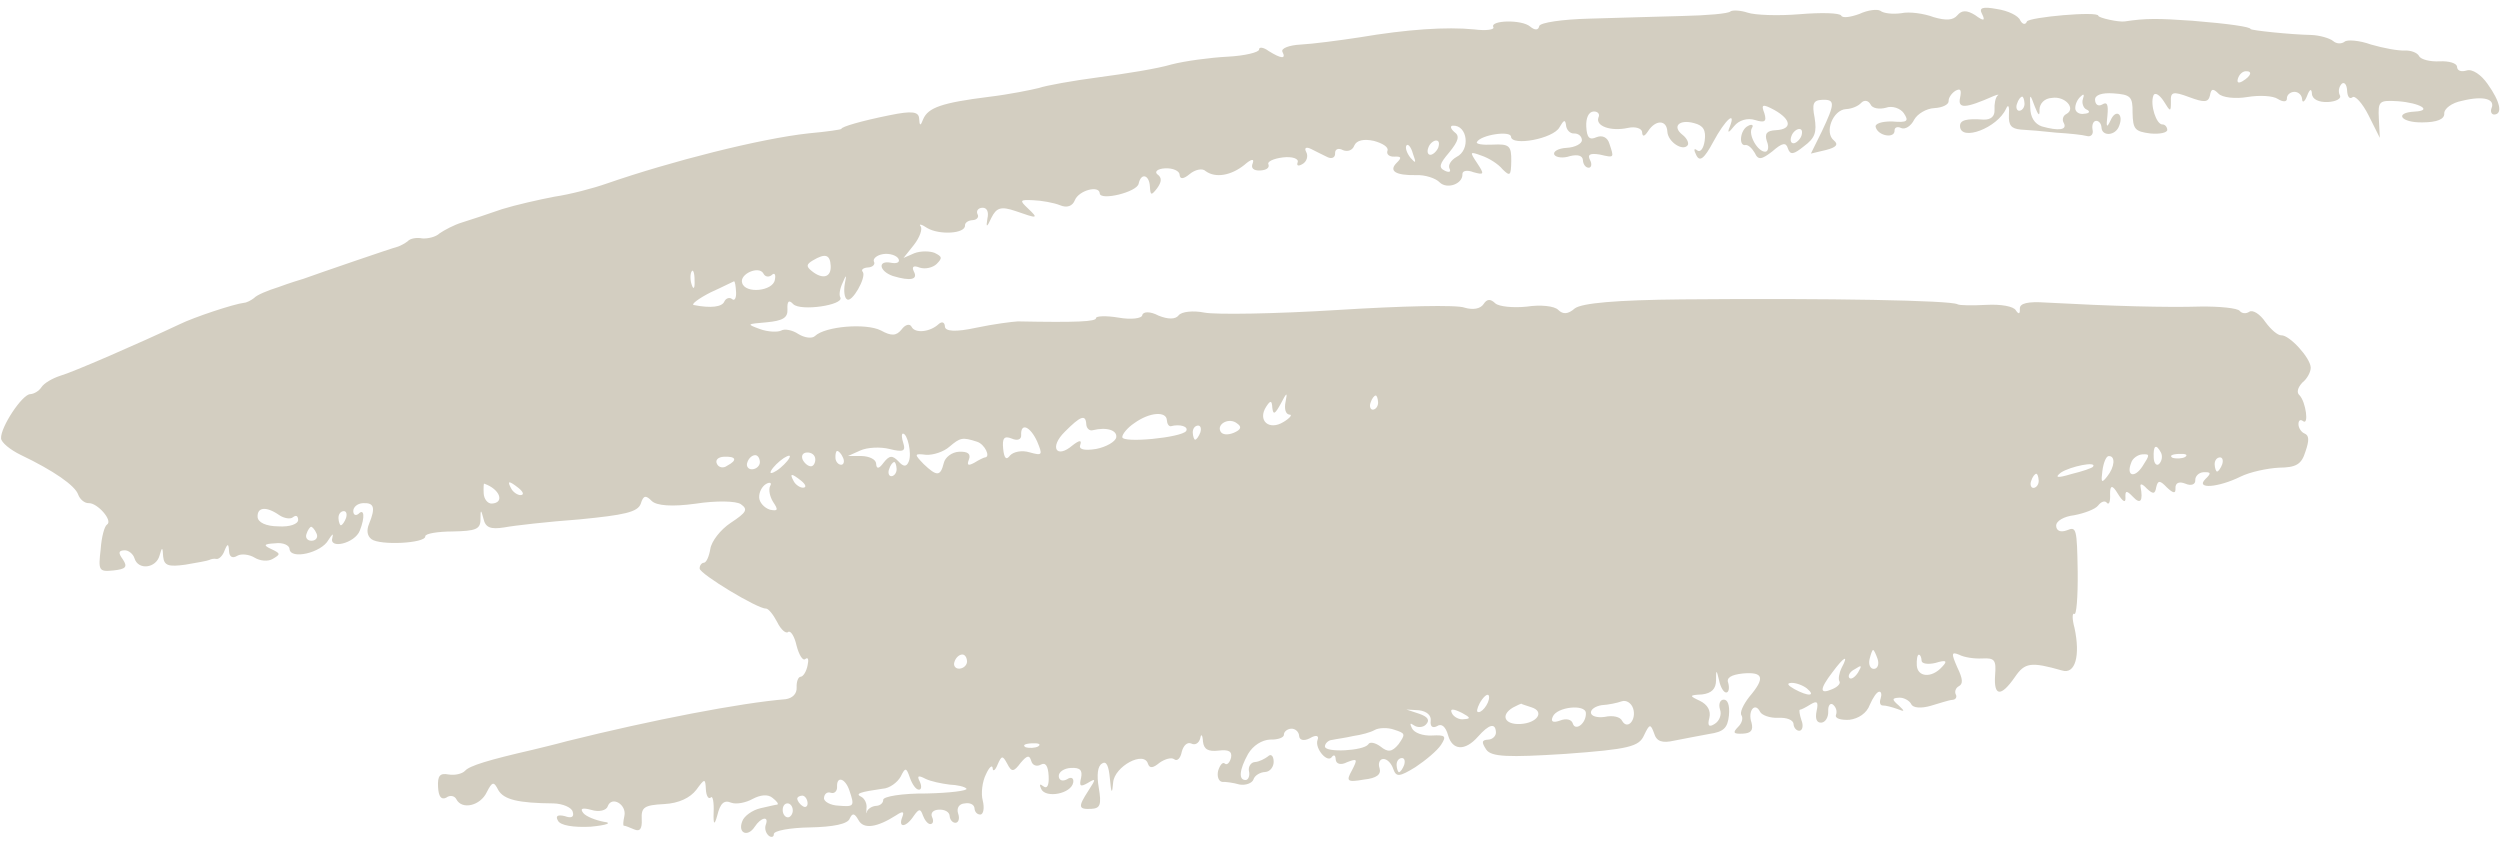 <svg width="273" height="92" viewBox="0 0 273 92" fill="none" xmlns="http://www.w3.org/2000/svg">
<path fill-rule="evenodd" clip-rule="evenodd" d="M190.842 1.383C191.628 1.649 194.17 1.748 196.532 1.551C198.893 1.354 200.882 1.406 201.062 1.702C201.188 2.001 202.064 1.88 203.039 1.525C203.955 1.096 204.996 0.967 205.338 1.178C205.683 1.466 206.681 1.568 207.613 1.444C208.485 1.247 210.096 1.471 211.164 1.875C212.508 2.264 213.278 2.225 213.746 1.666C214.214 1.108 214.764 1.08 215.675 1.644C216.649 2.359 216.811 2.274 216.442 1.529C216.077 0.86 216.454 0.688 218.069 0.987C219.236 1.157 220.422 1.708 220.614 2.233C220.858 2.679 221.192 2.738 221.337 2.349C221.534 1.88 229.11 1.188 229.137 1.722C229.149 1.95 231.38 2.448 232.037 2.338C234.281 1.994 235.66 2 239.424 2.267C243.467 2.595 245.746 2.938 245.758 3.166C245.765 3.319 250.201 3.78 252.41 3.82C253.294 3.852 254.413 4.177 254.759 4.465C255.163 4.826 255.714 4.798 256.032 4.552C256.295 4.31 257.623 4.395 258.916 4.864C260.26 5.254 261.874 5.553 262.59 5.517C263.25 5.483 263.98 5.752 264.165 6.124C264.349 6.497 265.355 6.751 266.4 6.698C267.446 6.645 268.286 6.907 268.306 7.288C268.329 7.746 268.777 7.876 269.374 7.692C269.972 7.509 270.942 8.147 271.656 9.181C273.023 11.098 273.313 12.458 272.378 12.506C272.103 12.52 271.922 12.224 272.068 11.834C272.512 10.818 271.224 10.425 268.881 11.003C267.734 11.215 266.885 11.869 266.912 12.403C266.943 13.012 266.133 13.359 264.534 13.365C262.165 13.409 261.391 12.302 263.702 12.184C265.682 12.083 264.26 11.239 261.879 11.055C259.777 10.933 259.671 11.015 259.772 12.996L259.877 15.054L258.648 12.595C257.973 11.254 257.157 10.379 256.893 10.621C256.575 10.867 256.339 10.573 256.304 9.887C256.269 9.201 255.979 8.911 255.715 9.153C255.401 9.475 255.318 10.014 255.502 10.387C255.742 10.757 255.097 11.095 254.217 11.14C253.227 11.191 252.492 10.846 252.461 10.236C252.43 9.627 252.214 9.714 251.923 10.493C251.679 11.117 251.411 11.283 251.388 10.826C251.365 10.369 250.96 10.007 250.52 10.03C250.08 10.052 249.71 10.377 249.73 10.758C249.749 11.139 249.309 11.161 248.74 10.808C248.225 10.452 246.732 10.376 245.42 10.595C244.107 10.815 242.665 10.66 242.257 10.222C241.675 9.64 241.455 9.652 241.329 10.422C241.148 11.195 240.708 11.218 239.078 10.613C237.278 9.941 237.007 10.031 237.062 11.098C237.065 12.244 237.01 12.247 236.287 11.061C235.808 10.322 235.298 10.042 235.152 10.432C234.763 11.445 235.481 13.624 236.141 13.59C236.416 13.576 236.651 13.87 236.667 14.175C236.682 14.48 235.865 14.674 234.812 14.575C233.146 14.354 232.914 14.137 232.876 12.305C232.897 10.547 232.665 10.329 230.783 10.196C229.51 10.108 228.751 10.376 228.779 10.909C228.806 11.443 229.148 11.655 229.576 11.404C230.111 11.071 230.24 11.446 230.133 12.598C229.979 13.905 230.042 14.054 230.491 13.114C231.034 11.864 231.945 12.429 231.406 13.756C231.02 14.845 229.535 14.921 229.484 13.93C229.461 13.473 229.17 13.182 228.895 13.196C228.565 13.213 228.423 13.678 228.502 14.133C228.639 14.661 228.325 14.982 227.877 14.852C227.429 14.723 225.932 14.57 224.549 14.487C223.162 14.329 221.445 14.187 220.671 14.15C219.618 14.051 219.323 13.684 219.375 12.535C219.438 11.615 219.313 11.316 219.065 11.864C218.125 13.975 214.12 15.478 214.034 13.801C213.999 13.115 214.707 12.926 216.589 13.06C217.418 13.094 217.838 12.69 217.803 12.004C217.768 11.318 217.902 10.7 218.111 10.46C218.378 10.294 218.158 10.305 217.726 10.48C214.597 11.862 213.772 11.904 214.04 10.668C214.217 9.818 214.095 9.595 213.506 9.931C213.132 10.18 212.771 10.656 212.79 11.037C212.81 11.418 212.11 11.76 211.23 11.805C210.35 11.85 209.387 12.434 209.033 13.063C208.682 13.768 208.042 14.183 207.59 13.977C207.193 13.768 206.871 13.937 206.886 14.242C206.933 15.157 205.098 14.868 204.828 13.889C204.698 13.513 205.457 13.245 206.616 13.263C208.278 13.407 208.49 13.243 207.893 12.357C207.536 11.84 206.637 11.504 205.933 11.769C205.226 11.958 204.448 11.845 204.259 11.396C204.016 10.95 203.572 10.896 203.257 11.218C202.892 11.619 202.188 11.884 201.583 11.915C200.153 11.988 199.177 14.483 200.269 15.344C200.787 15.776 200.528 16.095 199.384 16.383L197.749 16.771L198.949 14.341C200.393 11.288 200.425 10.828 198.939 10.903C198.004 10.951 197.858 11.341 198.156 12.854C198.403 14.446 198.214 15.067 196.991 15.97C195.879 16.867 195.498 16.963 195.239 16.212C195.039 15.534 194.654 15.554 193.545 16.527C192.378 17.427 191.996 17.523 191.624 16.702C191.321 16.182 190.917 15.821 190.642 15.835C189.824 16.03 190.006 14.186 190.867 13.761C191.295 13.509 191.523 13.65 191.319 13.967C190.859 14.678 191.95 16.609 192.775 16.567C193.105 16.55 193.188 16.011 192.937 15.412C192.674 14.585 192.933 14.266 193.924 14.216C195.739 14.123 195.63 13.059 193.756 12.008C192.452 11.311 192.291 11.395 192.671 12.369C192.938 13.273 192.726 13.436 191.661 13.109C190.82 12.846 189.897 13.122 189.378 13.76C188.756 14.556 188.591 14.564 188.886 13.861C189.618 11.99 188.404 13.046 187.094 15.481C186.087 17.366 185.607 17.697 185.238 16.951C184.932 16.355 184.976 16.124 185.321 16.412C185.667 16.7 186.029 16.223 186.151 15.376C186.313 14.222 186.01 13.703 185.004 13.448C183.382 12.996 182.541 13.803 183.746 14.735C184.206 15.094 184.453 15.616 184.3 15.853C183.785 16.567 182.131 15.505 182.073 14.362C182.007 13.066 180.792 13.052 179.974 14.316C179.565 14.948 179.345 14.96 179.318 14.426C179.299 14.045 178.623 13.774 177.751 13.971C175.896 14.371 174.21 13.77 174.549 12.835C174.749 12.443 174.459 12.152 174.019 12.175C173.469 12.203 173.174 12.905 173.22 13.82C173.282 15.04 173.573 15.33 174.328 14.986C174.976 14.724 175.542 15.001 175.742 15.678C176.264 17.256 176.319 17.253 174.7 16.878C173.643 16.702 173.321 16.872 173.627 17.467C173.87 17.913 173.78 18.3 173.505 18.314C173.175 18.331 172.88 17.964 172.857 17.506C172.829 16.973 172.272 16.849 171.454 17.043C170.696 17.311 169.918 17.198 169.737 16.901C169.553 16.529 170.197 16.19 171.077 16.145C172.013 16.098 172.763 15.677 172.744 15.296C172.721 14.839 172.32 14.554 171.88 14.576C171.44 14.599 171.031 14.161 171.004 13.628C170.918 13.021 170.757 13.105 170.301 13.893C169.648 15.149 165.058 15.994 165.003 14.927C164.968 14.241 161.738 14.711 161.282 15.499C161.129 15.736 161.907 15.849 163.007 15.793C164.822 15.7 165.054 15.918 165.029 17.6C165.001 19.206 164.895 19.288 164.082 18.489C163.611 17.902 162.586 17.266 161.8 17.001C160.507 16.532 160.452 16.535 161.289 17.791C162.125 19.047 162.074 19.126 160.899 18.804C160.223 18.533 159.677 18.637 159.697 19.018C159.751 20.085 158.018 20.709 157.205 19.91C156.796 19.472 155.618 19.074 154.628 19.124C152.368 19.163 151.626 18.666 152.518 17.78C153.096 17.215 153.033 17.066 152.263 17.105C151.713 17.133 151.368 16.845 151.513 16.456C151.659 16.066 150.975 15.643 150.025 15.385C148.909 15.137 148.146 15.328 147.898 15.876C147.706 16.421 147.163 16.601 146.657 16.398C146.146 16.118 145.769 16.29 145.792 16.747C145.815 17.205 145.438 17.377 144.986 17.171C144.534 16.965 143.741 16.547 143.175 16.27C142.61 15.993 142.397 16.157 142.641 16.603C142.884 17.049 142.695 17.67 142.212 17.924C141.783 18.175 141.559 18.11 141.705 17.72C141.85 17.331 141.12 17.062 140.078 17.192C139.037 17.321 138.337 17.663 138.518 17.959C138.648 18.335 138.274 18.583 137.614 18.616C136.899 18.653 136.553 18.365 136.801 17.817C136.994 17.273 136.613 17.369 135.874 18.018C134.443 19.16 132.749 19.476 131.661 18.691C131.311 18.327 130.494 18.521 129.912 19.009C129.224 19.579 128.839 19.599 128.812 19.066C128.793 18.684 128.113 18.337 127.233 18.382C126.408 18.424 126.038 18.749 126.384 19.037C126.898 19.392 126.867 19.852 126.351 20.567C125.73 21.362 125.62 21.368 125.57 20.377C125.503 19.081 124.608 18.822 124.34 20.058C124.166 20.984 120.134 21.953 120.092 21.115C120.045 20.201 117.813 20.773 117.372 21.865C117.128 22.489 116.535 22.748 115.745 22.407C115.069 22.135 113.734 21.898 112.849 21.866C111.356 21.79 111.305 21.869 112.232 22.739C113.45 23.899 113.34 23.905 110.868 23.037C109.297 22.506 108.81 22.684 108.259 23.782C107.763 24.877 107.653 24.883 107.823 23.881C108.004 23.107 107.761 22.661 107.265 22.686C106.825 22.709 106.566 23.028 106.75 23.4C106.931 23.697 106.671 24.016 106.231 24.038C105.736 24.063 105.363 24.312 105.378 24.616C105.425 25.531 102.564 25.677 101.256 24.903C100.628 24.477 100.294 24.417 100.53 24.711C100.765 25.005 100.427 25.939 99.805 26.735L98.665 28.168L99.852 27.649C100.556 27.384 101.55 27.41 102.056 27.613C102.905 28.028 102.913 28.181 102.284 28.824C101.863 29.228 101.046 29.422 100.429 29.224C99.753 28.953 99.541 29.117 99.788 29.639C100.275 30.531 99.457 30.726 97.497 30.138C95.981 29.604 95.808 28.39 97.313 28.696C97.926 28.817 98.303 28.645 98.119 28.273C97.934 27.9 97.149 27.634 96.437 27.747C95.726 27.86 95.305 28.263 95.431 28.562C95.612 28.859 95.297 29.18 94.802 29.206C94.252 29.234 93.989 29.477 94.22 29.694C94.636 30.284 93.016 33.117 92.498 32.685C92.215 32.547 92.121 31.788 92.247 31.017C92.468 29.936 92.413 29.939 92.019 30.876C91.72 31.503 91.59 32.197 91.771 32.493C92.144 33.315 87.436 34.014 86.623 33.214C86.156 32.703 85.943 32.867 85.99 33.782C86.037 34.696 85.502 35.029 83.691 35.198C81.549 35.383 81.494 35.386 82.955 35.923C83.855 36.259 84.904 36.282 85.281 36.11C85.655 35.862 86.547 36.045 87.175 36.472C87.859 36.895 88.692 37.006 89.006 36.684C90.111 35.635 94.559 35.255 96.201 36.088C97.336 36.718 97.886 36.69 98.457 35.973C98.869 35.417 99.361 35.316 99.545 35.688C99.914 36.433 101.561 36.273 102.508 35.384C102.878 35.06 103.16 35.198 103.184 35.655C103.211 36.189 104.319 36.285 106.61 35.786C108.52 35.383 110.548 35.127 111.153 35.096C117.612 35.225 119.703 35.118 119.683 34.737C119.672 34.509 120.772 34.452 122.163 34.687C123.499 34.925 124.705 34.787 124.741 34.403C124.831 34.016 125.601 33.977 126.509 34.465C127.522 34.872 128.351 34.906 128.713 34.429C129.024 34.031 130.285 33.891 131.511 34.134C132.737 34.377 139.295 34.272 146.113 33.847C152.93 33.423 159.154 33.258 159.944 33.6C160.84 33.86 161.661 33.742 162.019 33.189C162.377 32.636 162.762 32.616 163.284 33.124C163.689 33.486 165.241 33.636 166.722 33.484C168.2 33.256 169.752 33.406 170.16 33.843C170.682 34.352 171.233 34.324 171.972 33.675C172.77 33.099 176.393 32.761 183.725 32.693C199.988 32.551 213.018 32.803 213.756 33.224C213.984 33.365 215.418 33.368 216.959 33.29C218.499 33.211 219.89 33.446 220.133 33.892C220.432 34.335 220.597 34.327 220.566 33.717C220.535 33.108 221.462 32.907 223.399 33.038C230.645 33.432 236.609 33.587 240.244 33.477C242.393 33.444 244.334 33.651 244.57 33.944C244.805 34.238 245.249 34.292 245.623 34.044C245.996 33.795 246.794 34.289 247.39 35.176C247.983 35.986 248.733 36.636 249.119 36.616C249.999 36.571 252.276 39.053 252.331 40.12C252.354 40.577 251.953 41.362 251.422 41.771C250.899 42.333 250.762 42.874 251.107 43.163C251.806 43.891 252.162 46.547 251.471 45.971C251.184 45.757 250.972 45.92 250.995 46.377C251.015 46.758 251.313 47.202 251.651 47.337C252.158 47.541 252.185 48.074 251.752 49.319C251.327 50.716 250.737 51.052 248.863 51.071C247.598 51.136 245.688 51.539 244.666 52.049C242.245 53.242 239.718 53.448 240.819 52.322C241.503 51.676 241.44 51.526 240.615 51.568C240.12 51.593 239.699 51.997 239.723 52.454C239.746 52.911 239.259 53.089 238.638 52.815C237.962 52.544 237.53 52.719 237.561 53.328C237.592 53.938 237.313 53.876 236.618 53.224C235.86 52.422 235.64 52.433 235.459 53.207C235.333 53.977 235.113 53.988 234.418 53.336C233.95 52.825 233.671 52.763 233.746 53.141C234.048 54.73 233.737 55.128 232.92 54.253C232.221 53.525 232.056 53.533 232.099 54.371C232.13 54.981 231.788 54.769 231.246 53.88C230.684 52.941 230.409 52.955 230.421 53.922C230.464 54.76 230.318 55.15 230.087 54.932C229.906 54.636 229.47 54.735 229.108 55.212C228.798 55.609 227.607 56.052 226.514 56.261C225.363 56.396 224.506 56.898 224.533 57.432C224.56 57.965 225.012 58.171 225.716 57.906C226.741 57.472 226.808 57.698 226.884 62.431C226.914 65.181 226.744 67.252 226.512 67.035C226.284 66.894 226.264 67.583 226.535 68.562C227.186 71.585 226.63 73.677 225.173 73.216C221.759 72.244 221.103 72.354 220.025 73.937C218.484 76.156 217.706 76.042 217.864 73.742C217.999 72.054 217.822 71.834 216.447 71.904C215.566 71.949 214.455 71.776 213.944 71.497C213.099 71.158 213.052 71.313 213.739 72.883C214.355 74.15 214.382 74.684 213.899 74.938C213.576 75.107 213.431 75.496 213.556 75.796C213.737 76.092 213.588 76.405 213.202 76.425C212.817 76.445 211.788 76.803 210.809 77.082C209.831 77.361 208.891 77.332 208.703 76.884C208.519 76.511 207.894 76.161 207.399 76.186C206.574 76.228 206.582 76.381 207.332 77.03C208.027 77.682 208.031 77.758 207.186 77.419C206.624 77.219 205.897 77.027 205.622 77.041C205.292 77.058 205.218 76.679 205.364 76.29C205.505 75.824 205.435 75.522 205.215 75.533C204.94 75.547 204.531 76.18 204.184 76.961C203.846 77.896 202.938 78.477 201.952 78.603C201.016 78.651 200.345 78.456 200.49 78.067C200.636 77.677 200.502 77.226 200.157 76.938C199.87 76.723 199.611 77.042 199.642 77.652C199.677 78.338 199.319 78.891 198.879 78.913C198.384 78.938 198.195 78.49 198.373 77.64C198.597 76.635 198.424 76.491 197.728 76.909C197.194 77.242 196.71 77.495 196.545 77.504C196.435 77.51 196.518 78.04 196.714 78.641C196.965 79.24 196.827 79.782 196.497 79.799C196.167 79.816 195.872 79.448 195.853 79.067C195.83 78.61 195.099 78.342 194.219 78.387C193.284 78.434 192.384 78.098 192.199 77.726C191.646 76.608 190.816 77.643 191.268 78.919C191.475 79.749 191.216 80.068 190.336 80.113C189.29 80.166 189.173 80.019 189.802 79.376C190.222 78.973 190.36 78.431 190.18 78.134C189.944 77.841 190.341 76.98 191.014 76.105C192.783 74.028 192.583 73.35 190.331 73.542C189.015 73.685 188.48 74.018 188.732 74.617C188.869 75.145 188.782 75.608 188.507 75.622C188.232 75.636 187.871 75.043 187.722 74.286C187.44 73.078 187.385 73.081 187.392 74.303C187.383 75.221 186.912 75.703 185.87 75.832C184.44 75.905 184.444 75.982 185.63 76.532C186.479 76.948 186.844 77.617 186.663 78.39C186.43 79.243 186.607 79.463 187.248 79.048C187.782 78.715 188.022 78.015 187.83 77.49C187.634 76.889 187.831 76.42 188.216 76.4C188.656 76.378 188.907 76.977 188.8 78.128C188.65 79.511 188.23 79.915 186.642 80.149C185.55 80.357 183.801 80.676 182.818 80.879C181.51 81.174 180.893 80.977 180.626 80.073C180.242 79.023 180.132 79.029 179.534 80.282C178.991 81.532 177.902 81.817 170.924 82.326C164.711 82.719 162.833 82.662 162.295 81.849C161.757 81.036 161.8 80.805 162.516 80.768C163.011 80.743 163.376 80.342 163.357 79.961C163.303 78.894 162.595 79.083 161.396 80.443C159.988 82.043 158.605 81.961 158.135 80.304C157.864 79.324 157.405 78.966 156.925 79.296C156.442 79.55 156.155 79.335 156.234 78.72C156.313 78.104 155.794 77.672 154.961 77.562L153.578 77.48L154.981 77.943C155.935 78.276 156.175 78.646 155.703 79.129C155.389 79.451 154.783 79.481 154.383 79.196C153.982 78.911 153.931 78.99 154.178 79.512C154.426 80.035 155.38 80.368 156.37 80.317C157.856 80.242 157.974 80.388 157.36 81.337C156.951 81.969 155.681 83.027 154.561 83.772C152.796 84.855 152.466 84.872 152.144 83.972C151.948 83.37 151.481 82.859 151.041 82.882C150.656 82.901 150.459 83.37 150.651 83.895C150.851 84.572 150.321 84.982 148.949 85.128C147.09 85.452 146.973 85.305 147.629 84.126C148.282 82.87 148.224 82.796 147.088 83.236C146.443 83.575 145.885 83.45 145.858 82.917C145.835 82.46 145.666 82.392 145.457 82.632C145.001 83.419 143.536 81.736 143.875 80.802C144.072 80.334 143.734 80.198 143.038 80.615C142.393 80.954 141.891 80.827 141.867 80.37C141.844 79.912 141.439 79.551 140.999 79.573C140.559 79.596 140.19 79.92 140.205 80.225C140.221 80.53 139.572 80.792 138.688 80.761C137.808 80.806 136.845 81.39 136.287 82.335C135.327 84.065 135.22 85.217 136.045 85.175C136.32 85.161 136.517 84.692 136.38 84.165C136.301 83.71 136.608 83.236 137.048 83.213C137.488 83.191 138.133 82.852 138.451 82.607C138.766 82.285 139.053 82.5 139.084 83.11C139.115 83.719 138.702 84.275 138.152 84.303C137.602 84.331 137.012 84.667 136.87 85.133C136.725 85.522 136.021 85.787 135.353 85.669C134.682 85.474 133.849 85.363 133.464 85.383C133.075 85.326 132.882 84.801 133.016 84.183C133.205 83.562 133.516 83.164 133.748 83.382C133.979 83.599 134.294 83.278 134.432 82.736C134.562 82.041 134.165 81.832 133.069 81.965C131.917 82.1 131.462 81.817 131.364 80.982C131.325 80.22 131.152 80.076 131.069 80.615C130.931 81.157 130.503 81.408 130.106 81.199C129.655 80.993 129.234 81.396 129.049 82.093C128.919 82.788 128.553 83.188 128.207 82.9C127.921 82.686 127.213 82.875 126.628 83.287C125.94 83.856 125.559 83.952 125.366 83.427C124.958 81.92 121.684 83.692 121.554 85.456C121.455 86.76 121.341 86.689 121.2 85.015C121.075 83.646 120.824 83.048 120.345 83.378C119.861 83.632 119.747 84.631 119.982 85.994C120.299 87.888 120.153 88.278 119.163 88.328C117.733 88.401 117.717 88.097 118.842 86.358C119.711 85.015 119.707 84.939 118.744 85.523C117.993 85.943 117.825 85.875 118.053 84.947C118.23 84.097 117.94 83.806 116.949 83.857C116.179 83.896 115.594 84.308 115.617 84.765C115.64 85.222 116.033 85.355 116.517 85.101C116.996 84.771 117.283 84.986 117.196 85.449C116.983 86.682 114.197 87.206 113.703 86.162C113.455 85.64 113.561 85.558 113.907 85.846C114.367 86.204 114.563 85.736 114.513 84.745C114.454 83.602 114.16 83.235 113.676 83.489C113.248 83.74 112.745 83.613 112.608 83.085C112.408 82.407 112.137 82.498 111.46 83.296C110.686 84.329 110.466 84.34 109.975 83.372C109.488 82.48 109.378 82.485 108.934 83.501C108.69 84.125 108.423 84.292 108.403 83.911C108.38 83.453 108.01 83.778 107.664 84.56C107.263 85.344 107.109 86.651 107.313 87.405C107.521 88.235 107.391 88.929 107.06 88.946C106.73 88.963 106.44 88.672 106.42 88.291C106.397 87.834 105.89 87.63 105.344 87.734C104.739 87.765 104.432 88.239 104.628 88.841C104.821 89.366 104.679 89.831 104.349 89.848C104.019 89.865 103.724 89.498 103.705 89.117C103.681 88.66 103.171 88.38 102.511 88.414C101.905 88.445 101.591 88.766 101.779 89.215C101.964 89.588 101.928 89.972 101.598 89.989C101.323 90.003 100.97 89.562 100.777 89.037C100.518 88.286 100.353 88.295 99.787 89.088C98.969 90.352 98.038 90.476 98.526 89.228C98.77 88.605 98.601 88.537 97.854 89.033C95.771 90.362 94.293 90.591 93.744 89.549C93.32 88.806 93.096 88.741 92.797 89.368C92.608 89.989 90.969 90.302 88.435 90.354C86.285 90.388 84.482 90.709 84.501 91.09C84.517 91.395 84.245 91.485 83.959 91.27C83.613 90.983 83.476 90.455 83.621 90.065C84.011 89.052 83.084 89.252 82.419 90.279C81.652 91.465 80.525 90.987 81.064 89.661C81.256 89.116 82.16 88.459 83.033 88.261C83.905 88.064 84.723 87.869 84.888 87.861C85.049 87.776 84.813 87.483 84.354 87.124C83.835 86.692 83.014 86.81 82.208 87.234C81.458 87.654 80.42 87.86 79.858 87.659C79.069 87.317 78.648 87.721 78.329 89.036C78.019 90.173 77.886 90.078 77.928 88.751C77.98 87.602 77.831 86.846 77.623 87.085C77.359 87.328 77.116 86.882 77.081 86.196C77.019 84.977 76.964 84.98 76.036 86.249C75.364 87.124 74.126 87.722 72.53 87.804C70.33 87.916 70.011 88.161 70.077 89.457C70.132 90.524 69.872 90.843 69.251 90.569C68.745 90.365 68.293 90.159 68.128 90.168C68.018 90.173 68.05 89.713 68.184 89.095C68.451 87.859 66.802 86.873 66.365 88.042C66.223 88.507 65.406 88.702 64.565 88.439C63.614 88.182 63.288 88.275 63.7 88.789C63.995 89.156 65.008 89.563 65.955 89.744C66.898 89.849 66.305 90.108 64.493 90.277C62.623 90.372 61.177 90.14 60.93 89.618C60.627 89.099 60.895 88.932 61.677 89.121C62.407 89.39 62.73 89.221 62.533 88.619C62.4 88.168 61.442 87.758 60.447 87.732C56.585 87.7 55.021 87.321 54.417 86.282C53.926 85.314 53.761 85.323 53.159 86.499C52.463 87.987 50.447 88.472 49.835 87.28C49.65 86.908 49.147 86.781 48.723 87.108C48.184 87.365 47.89 86.998 47.835 85.93C47.773 84.711 48.033 84.392 48.98 84.573C49.702 84.689 50.465 84.497 50.779 84.176C51.247 83.617 53.42 82.971 58.109 81.891C58.871 81.7 60.561 81.308 61.921 80.933C71.18 78.627 80.847 76.758 85.79 76.353C86.556 76.238 87.028 75.755 86.993 75.069C86.962 74.46 87.155 73.915 87.43 73.901C87.705 73.887 88.063 73.334 88.193 72.639C88.327 72.021 88.256 71.719 87.938 71.965C87.674 72.207 87.254 71.541 86.98 70.485C86.764 69.503 86.344 68.837 86.077 69.003C85.868 69.243 85.295 68.814 84.863 67.919C84.436 67.1 83.905 66.439 83.63 66.453C82.75 66.498 76.434 62.694 76.403 62.085C76.387 61.78 76.592 61.464 76.867 61.45C77.142 61.435 77.437 60.733 77.563 59.962C77.685 59.115 78.668 57.843 79.789 57.098C81.549 55.938 81.699 55.625 80.898 55.055C80.383 54.699 78.175 54.659 75.986 54.999C73.357 55.363 71.695 55.218 71.173 54.71C70.533 54.055 70.258 54.069 69.974 55.001C69.636 55.935 68.162 56.239 63.278 56.718C59.871 56.968 56.142 57.387 55.049 57.596C53.572 57.824 53.01 57.623 52.794 56.641C52.52 55.585 52.465 55.588 52.468 56.734C52.468 57.804 51.925 57.984 49.446 58.035C47.791 58.042 46.424 58.265 46.44 58.57C46.478 59.332 41.472 59.587 40.553 58.87C40.094 58.512 40.008 57.905 40.303 57.202C41.038 55.407 40.846 54.882 39.636 54.944C39.031 54.974 38.555 55.381 38.578 55.838C38.598 56.219 38.826 56.36 39.144 56.115C39.773 55.471 39.879 56.459 39.292 57.941C38.757 59.344 35.869 60.026 36.298 58.705C36.436 58.163 36.278 58.324 35.869 58.956C35.114 60.37 31.68 61.157 31.617 59.937C31.598 59.556 30.918 59.209 30.042 59.33C28.777 59.395 28.73 59.55 29.633 59.962C30.651 60.445 30.654 60.521 29.797 61.023C29.263 61.356 28.375 61.249 27.805 60.896C27.236 60.543 26.348 60.435 25.919 60.686C25.385 61.019 25.043 60.808 25.012 60.198C24.969 59.359 24.855 59.289 24.513 60.147C24.32 60.692 23.899 61.095 23.621 61.033C23.342 60.971 23.015 61.064 22.854 61.148C22.693 61.233 21.546 61.444 20.233 61.664C18.425 61.909 17.923 61.782 17.817 60.794C17.763 59.727 17.704 59.654 17.424 60.661C17.054 62.056 15.082 62.309 14.681 60.954C14.548 60.502 14.03 60.07 13.589 60.093C12.929 60.127 12.886 60.358 13.42 61.095C13.958 61.908 13.749 62.148 12.378 62.294C10.787 62.452 10.724 62.302 10.992 59.996C11.087 58.616 11.414 57.453 11.681 57.287C12.377 56.869 10.622 54.895 9.687 54.943C9.246 54.965 8.728 54.534 8.536 54.008C8.21 53.032 5.865 51.394 2.247 49.668C1.116 49.114 0.138 48.324 0.115 47.867C0.052 46.647 2.408 43.089 3.288 43.044C3.728 43.021 4.263 42.688 4.518 42.293C4.825 41.819 5.737 41.314 6.551 41.043C7.91 40.668 15.248 37.467 19.611 35.41C21.171 34.643 25.51 33.199 26.661 33.064C26.936 33.05 27.42 32.796 27.738 32.55C27.998 32.232 29.24 31.71 30.434 31.343C31.625 30.9 32.82 30.534 33.146 30.441C34.608 29.908 42.956 27.037 43.447 26.935C43.718 26.845 44.202 26.591 44.52 26.346C44.779 26.027 45.546 25.911 46.104 26.035C46.713 26.081 47.585 25.884 48.006 25.48C48.485 25.15 49.558 24.56 50.482 24.284C51.35 24.01 53.304 23.376 54.821 22.84C56.286 22.383 58.904 21.791 60.542 21.478C62.185 21.242 64.743 20.576 66.26 20.041C73.252 17.621 82.998 15.137 88.319 14.56C90.295 14.383 91.883 14.149 91.879 14.072C91.867 13.844 94.096 13.195 97.153 12.581C99.609 12.074 100.332 12.19 100.371 12.952C100.414 13.79 100.524 13.784 100.815 13.005C101.358 11.755 102.82 11.222 107.971 10.577C110.219 10.31 112.675 9.802 113.438 9.611C114.196 9.343 117.147 8.81 119.996 8.436C122.845 8.061 126.402 7.498 127.923 7.038C129.392 6.657 132.186 6.285 134.057 6.19C135.927 6.095 137.507 5.708 137.491 5.404C137.476 5.099 137.975 5.15 138.548 5.579C139.915 6.426 140.469 6.474 140.041 5.656C139.857 5.283 140.777 4.93 142.042 4.866C143.307 4.801 146.211 4.424 148.455 4.08C153.65 3.204 157.937 2.909 160.986 3.212C162.263 3.376 163.249 3.249 163.069 2.953C162.7 2.207 166.169 2.107 167.092 2.9C167.611 3.332 167.996 3.313 168.083 2.85C168.173 2.463 170.637 2.108 173.557 2.036C176.531 1.96 181.101 1.803 183.746 1.745C186.39 1.686 188.752 1.49 188.96 1.25C189.172 1.086 190.056 1.117 190.842 1.383ZM244.379 8.585C244.238 9.051 244.462 9.116 244.89 8.865C245.853 8.281 245.991 7.739 245.221 7.778C244.891 7.795 244.521 8.12 244.379 8.585ZM226.621 11.86C226.64 12.241 227.096 12.524 227.587 12.422C228.192 12.391 228.291 12.157 227.839 11.951C227.501 11.815 227.305 11.214 227.451 10.825C227.643 10.28 227.529 10.209 227.215 10.531C226.845 10.855 226.598 11.403 226.621 11.86ZM222.711 11.983C222.75 12.745 222.577 12.601 222.197 11.627C221.683 10.202 221.628 10.204 221.705 11.729C221.705 12.799 222.184 13.538 222.969 13.804C224.816 14.321 225.747 14.197 225.378 13.452C225.139 13.082 225.281 12.616 225.658 12.444C226.731 11.854 225.502 10.465 224.079 10.691C223.254 10.733 222.731 11.294 222.711 11.983ZM220.252 11.345C220.106 11.734 220.236 12.109 220.511 12.095C220.841 12.079 221.096 11.684 221.077 11.302C221.054 10.845 220.928 10.546 220.818 10.552C220.653 10.56 220.393 10.879 220.252 11.345ZM158.799 14.403C159.428 14.829 159.29 15.371 158.252 16.647C157.159 17.925 157.068 18.312 157.803 18.656C158.255 18.863 158.471 18.775 158.286 18.402C158.102 18.03 158.46 17.477 159.049 17.141C160.61 16.374 160.25 13.641 158.654 13.723C158.324 13.739 158.395 14.041 158.799 14.403ZM155.965 16.152C155.82 16.542 155.894 16.92 156.224 16.903C156.499 16.889 156.92 16.485 157.065 16.096C157.207 15.63 157.137 15.328 156.807 15.345C156.531 15.359 156.107 15.686 155.965 16.152ZM154.035 17.244C154.62 17.902 154.672 17.823 154.287 16.773C154.083 16.019 153.734 15.655 153.58 15.892C153.427 16.129 153.623 16.73 154.035 17.244ZM195.613 14.894C195.467 15.283 195.542 15.662 195.872 15.645C196.147 15.631 196.568 15.227 196.713 14.838C196.855 14.372 196.784 14.07 196.454 14.087C196.179 14.101 195.755 14.428 195.613 14.894ZM88.751 28.445C88.055 28.862 88.012 29.094 88.644 29.596C89.795 30.531 90.778 30.328 90.712 29.032C90.65 27.813 90.143 27.61 88.751 28.445ZM81.044 30.901C81.382 32.106 84.4 31.799 84.612 30.566C84.746 29.948 84.57 29.728 84.255 30.049C83.937 30.295 83.548 30.238 83.363 29.866C82.877 28.974 80.719 29.924 81.044 30.901ZM75.539 31.105C75.736 31.707 75.889 31.47 75.846 30.631C75.858 29.79 75.67 29.341 75.52 29.655C75.367 29.892 75.347 30.58 75.539 31.105ZM77.621 31.916C76.277 32.596 75.428 33.251 75.762 33.31C77.601 33.675 78.862 33.534 79.106 32.91C79.256 32.597 79.633 32.425 79.92 32.639C80.21 32.93 80.411 32.538 80.38 31.928C80.345 31.242 80.263 30.712 80.153 30.717C80.098 30.72 78.97 31.312 77.621 31.916ZM138.936 44.529C138.893 43.691 138.728 43.699 138.268 44.41C137.297 45.912 138.569 47.069 140.173 46.071C140.868 45.653 141.179 45.255 140.794 45.275C140.405 45.218 140.213 44.693 140.39 43.844C140.611 42.763 140.505 42.844 139.852 44.1C139.246 45.201 139.034 45.365 138.936 44.529ZM149.663 43.982C149.518 44.371 149.647 44.747 149.922 44.733C150.252 44.716 150.508 44.321 150.488 43.94C150.465 43.483 150.339 43.183 150.229 43.189C150.064 43.197 149.805 43.516 149.663 43.982ZM123.854 46.215C123.107 46.712 122.537 47.429 122.553 47.734C122.588 48.419 129.009 47.786 129.524 47.072C129.83 46.598 128.876 46.265 127.842 46.547C127.622 46.558 127.442 46.262 127.422 45.881C127.372 44.89 125.556 44.983 123.854 46.215ZM116.29 47.136C114.556 48.829 115.341 50.165 117.138 48.621C117.881 48.048 118.156 48.034 117.963 48.579C117.766 49.048 118.328 49.248 119.695 49.026C120.788 48.817 121.806 48.23 121.893 47.767C122.019 46.997 120.895 46.596 119.315 46.982C118.989 47.075 118.644 46.787 118.62 46.33C118.562 45.186 117.968 45.446 116.29 47.136ZM133.276 47.11C133.461 47.483 134.07 47.528 134.718 47.266C135.528 46.919 135.622 46.608 135.108 46.253C134.244 45.533 132.848 46.291 133.276 47.11ZM111.511 47.533C111.535 47.99 111.102 48.165 110.482 47.891C109.637 47.552 109.433 47.868 109.546 49.008C109.655 50.073 109.887 50.29 110.3 49.734C110.666 49.333 111.593 49.133 112.434 49.396C113.832 49.783 113.883 49.704 113.256 48.208C112.51 46.565 111.437 46.085 111.511 47.533ZM98.65 48.418C98.913 49.245 98.646 49.412 97.137 49.03C96.131 48.776 94.701 48.849 93.946 49.193L92.598 49.797L94.088 49.797C94.972 49.828 95.651 50.176 95.674 50.633C95.706 51.243 95.981 51.229 96.496 50.515C97.117 49.719 97.447 49.702 98.087 50.357C98.672 51.015 99.002 50.998 99.246 50.374C99.589 49.516 99.091 47.326 98.596 47.351C98.431 47.359 98.454 47.817 98.65 48.418ZM130.25 47.264C130.27 47.646 130.399 48.021 130.509 48.016C130.674 48.007 130.93 47.612 131.076 47.222C131.217 46.757 131.092 46.458 130.817 46.471C130.487 46.488 130.227 46.807 130.25 47.264ZM103.687 48.773C103.054 49.34 101.915 49.703 101.141 49.666C99.809 49.505 99.813 49.581 100.861 50.674C102.31 52.052 102.695 52.032 103.062 50.562C103.196 49.944 103.939 49.371 104.709 49.332C105.699 49.281 106.045 49.569 105.801 50.193C105.557 50.817 105.726 50.885 106.37 50.546C106.905 50.213 107.443 49.956 107.553 49.951C108.213 49.917 107.534 48.5 106.694 48.237C105.067 47.709 104.851 47.796 103.687 48.773ZM91.231 50.019C91.25 50.4 91.545 50.767 91.875 50.75C92.15 50.736 92.24 50.35 92.056 49.977C91.868 49.528 91.577 49.237 91.412 49.246C91.302 49.251 91.207 49.562 91.231 50.019ZM87.655 50.202C87.839 50.574 88.244 50.936 88.574 50.919C88.849 50.905 89.05 50.513 89.03 50.131C89.007 49.674 88.606 49.389 88.111 49.414C87.671 49.437 87.467 49.753 87.655 50.202ZM84.141 51.603C84.149 51.756 84.636 51.578 85.218 51.09C85.8 50.602 86.268 50.043 86.256 49.815C86.249 49.662 85.761 49.84 85.179 50.328C84.598 50.816 84.13 51.375 84.141 51.603ZM81.604 50.51C81.458 50.9 81.698 51.27 82.138 51.247C82.633 51.222 82.998 50.821 82.979 50.44C82.956 49.983 82.72 49.689 82.445 49.703C82.115 49.72 81.745 50.045 81.604 50.51ZM78.303 50.679C78.487 51.051 78.99 51.178 79.415 50.851C80.543 50.259 80.409 49.807 79.034 49.877C78.429 49.908 78.059 50.233 78.303 50.679ZM97.085 51.249C96.939 51.638 97.069 52.014 97.344 52C97.674 51.983 97.929 51.588 97.91 51.207C97.887 50.749 97.761 50.45 97.651 50.456C97.486 50.464 97.227 50.783 97.085 51.249ZM55.826 53.353C56.01 53.726 56.525 54.082 56.855 54.065C57.24 54.045 57.169 53.743 56.651 53.311C55.559 52.45 55.339 52.461 55.826 53.353ZM52.819 53.889C52.85 54.499 53.263 55.013 53.703 54.99C55.133 54.917 54.615 53.415 52.875 52.816C52.816 52.743 52.788 53.279 52.819 53.889ZM86.671 52.544C86.856 52.917 87.37 53.273 87.7 53.256C88.085 53.236 88.015 52.934 87.496 52.502C86.405 51.641 86.185 51.652 86.671 52.544ZM82.902 54.341C82.929 54.874 83.456 55.459 84.072 55.657C84.964 55.84 85.011 55.685 84.415 54.799C84.053 54.206 83.905 53.449 84.105 53.057C84.31 52.741 84.082 52.6 83.653 52.851C83.225 53.102 82.871 53.731 82.902 54.341ZM28.13 56.447C28.161 57.057 29.065 57.47 30.389 57.478C31.662 57.566 32.581 57.214 32.558 56.756C32.535 56.299 32.311 56.234 31.992 56.48C31.729 56.722 31.006 56.606 30.492 56.251C29.062 55.254 28.076 55.38 28.13 56.447ZM36.963 56.608C36.983 56.989 37.112 57.365 37.222 57.359C37.387 57.351 37.643 56.956 37.788 56.566C37.93 56.1 37.804 55.801 37.529 55.815C37.199 55.832 36.94 56.151 36.963 56.608ZM33.465 58.315C33.319 58.704 33.559 59.074 34.054 59.049C34.549 59.024 34.75 58.631 34.565 58.259C34.377 57.81 34.086 57.519 33.976 57.525C33.866 57.53 33.607 57.849 33.465 58.315ZM235.186 50.011C235.217 50.621 235.507 50.912 235.771 50.669C236.085 50.347 236.168 49.808 235.984 49.436C235.434 48.394 235.116 48.639 235.186 50.011ZM237.225 49.984C237.618 50.116 238.278 50.083 238.6 49.913C238.974 49.665 238.691 49.527 237.921 49.566C237.151 49.605 236.883 49.772 237.225 49.984ZM232.73 50.519C232.143 52 233.094 52.257 233.963 50.914C234.781 49.65 234.777 49.574 233.952 49.616C233.457 49.641 232.871 50.053 232.73 50.519ZM229.578 51.443C229.42 52.674 229.483 52.824 230.104 52.028C230.934 50.992 231.036 49.764 230.266 49.804C229.991 49.818 229.696 50.52 229.578 51.443ZM241.842 50.741C241.861 51.123 241.991 51.498 242.101 51.492C242.266 51.484 242.521 51.089 242.667 50.699C242.808 50.234 242.683 49.934 242.408 49.948C242.078 49.965 241.818 50.284 241.842 50.741ZM225.063 51.597C224.32 52.17 224.654 52.23 226.175 51.77C227.373 51.48 228.458 51.118 228.56 50.961C229.024 50.325 226.077 50.934 225.063 51.597ZM221.801 52.528C221.655 52.917 221.785 53.293 222.06 53.279C222.39 53.262 222.646 52.867 222.626 52.486C222.603 52.029 222.477 51.729 222.367 51.735C222.202 51.743 221.943 52.062 221.801 52.528ZM104.225 72.28C104.079 72.669 104.319 73.039 104.759 73.017C105.254 72.992 105.619 72.591 105.6 72.21C105.577 71.752 105.341 71.459 105.066 71.473C104.736 71.49 104.366 71.814 104.225 72.28ZM204.152 71.996C204.018 72.614 204.261 73.061 204.646 73.041C205.031 73.021 205.228 72.553 205.032 71.951C204.84 71.426 204.651 70.977 204.541 70.983C204.431 70.989 204.29 71.454 204.152 71.996ZM209.314 72.65C209.381 73.945 210.933 74.096 212.081 72.814C212.71 72.171 212.537 72.027 211.342 72.394C210.525 72.588 209.857 72.469 209.841 72.165C209.822 71.783 209.696 71.484 209.531 71.493C209.366 71.501 209.283 72.04 209.314 72.65ZM200.088 73.426C198.692 75.255 198.668 75.867 200.071 75.261C200.72 74.999 201.03 74.601 200.854 74.38C200.732 74.157 200.811 73.542 201.11 72.916C201.916 71.423 201.378 71.679 200.088 73.426ZM201.938 74.019C202.115 74.24 202.544 73.989 202.901 73.435C203.358 72.648 203.299 72.575 202.552 73.071C202.013 73.328 201.762 73.799 201.938 74.019ZM161.311 77.697C161.661 78.061 162.647 76.864 162.609 76.102C162.589 75.721 162.263 75.814 161.85 76.37C161.437 76.926 161.248 77.547 161.311 77.697ZM195.934 75.243C197.466 76.082 198.346 76.037 197.309 75.173C196.849 74.814 196.064 74.548 195.624 74.571C195.074 74.599 195.195 74.822 195.934 75.243ZM174.899 77.004C174.243 77.113 173.708 77.446 173.728 77.827C173.747 78.208 174.419 78.403 175.24 78.285C176.113 78.088 176.949 78.274 177.138 78.723C177.742 79.762 178.729 78.566 178.337 77.363C178.141 76.762 177.571 76.409 177.084 76.586C176.597 76.764 175.614 76.967 174.899 77.004ZM165.205 77.269C163.814 78.104 164.308 79.148 166.014 79.061C167.884 78.966 168.702 77.702 167.245 77.241C166.683 77.041 166.18 76.913 166.121 76.84C166.066 76.843 165.689 77.015 165.205 77.269ZM158.564 77.913C158.749 78.286 159.373 78.636 159.865 78.534C160.635 78.495 160.572 78.346 159.665 77.857C158.646 77.349 158.279 77.367 158.564 77.913ZM169.558 78.269C169.311 78.817 169.593 78.955 170.352 78.687C171 78.425 171.613 78.546 171.747 78.998C172.013 79.901 173.236 78.999 173.178 77.855C173.127 76.865 169.999 77.177 169.558 78.269ZM147.769 80.374C146.952 80.569 145.91 80.698 145.474 80.797C145.034 80.819 144.668 81.22 144.684 81.525C144.719 82.211 148.9 81.998 149.415 81.284C149.564 80.97 150.177 81.092 150.751 81.521C151.556 82.168 151.996 82.145 152.723 81.268C153.494 80.159 153.49 80.082 152.257 79.687C151.526 79.418 150.536 79.469 150.107 79.72C149.679 79.971 148.645 80.253 147.769 80.374ZM111.98 81.589C112.373 81.721 113.033 81.688 113.355 81.518C113.729 81.27 113.446 81.132 112.676 81.171C111.906 81.21 111.638 81.377 111.98 81.589ZM96.382 86.128C93.918 86.483 93.321 86.667 94.055 87.011C94.452 87.22 94.703 87.819 94.617 88.282C94.589 88.818 94.597 88.97 94.687 88.584C94.837 88.27 95.265 88.019 95.705 87.997C96.145 87.974 96.46 87.653 96.444 87.348C96.425 86.967 98.559 86.629 101.152 86.649C103.741 86.594 105.714 86.34 105.537 86.12C105.361 85.9 104.524 85.713 103.695 85.679C102.807 85.571 101.636 85.326 101.07 85.049C100.277 84.631 100.116 84.715 100.422 85.311C100.669 85.833 100.634 86.217 100.359 86.231C100.028 86.248 99.612 85.658 99.353 84.907C98.965 83.781 98.855 83.786 98.355 84.805C98.001 85.434 97.152 86.089 96.382 86.128ZM91.408 85.924C91.431 86.381 91.117 86.703 90.724 86.57C90.331 86.437 90.012 86.683 89.981 87.143C89.945 87.527 90.683 87.947 91.568 87.979C93.285 88.12 93.336 88.041 92.751 86.314C92.296 84.961 91.345 84.704 91.408 85.924ZM152.51 83.571C152.529 83.952 152.659 84.327 152.769 84.322C152.934 84.313 153.19 83.918 153.335 83.529C153.477 83.063 153.351 82.764 153.076 82.778C152.746 82.795 152.487 83.114 152.51 83.571ZM87.061 87.215C87.073 87.444 87.312 87.814 87.654 88.025C87.941 88.24 88.208 88.074 88.189 87.693C88.165 87.235 87.871 86.868 87.596 86.882C87.266 86.899 87.053 87.063 87.061 87.215ZM85.473 88.519C85.492 88.9 85.732 89.27 86.062 89.253C86.337 89.239 86.593 88.844 86.573 88.463C86.55 88.005 86.259 87.715 85.984 87.729C85.654 87.745 85.45 88.061 85.473 88.519Z" fill="#D3CEC1"/>
</svg>
